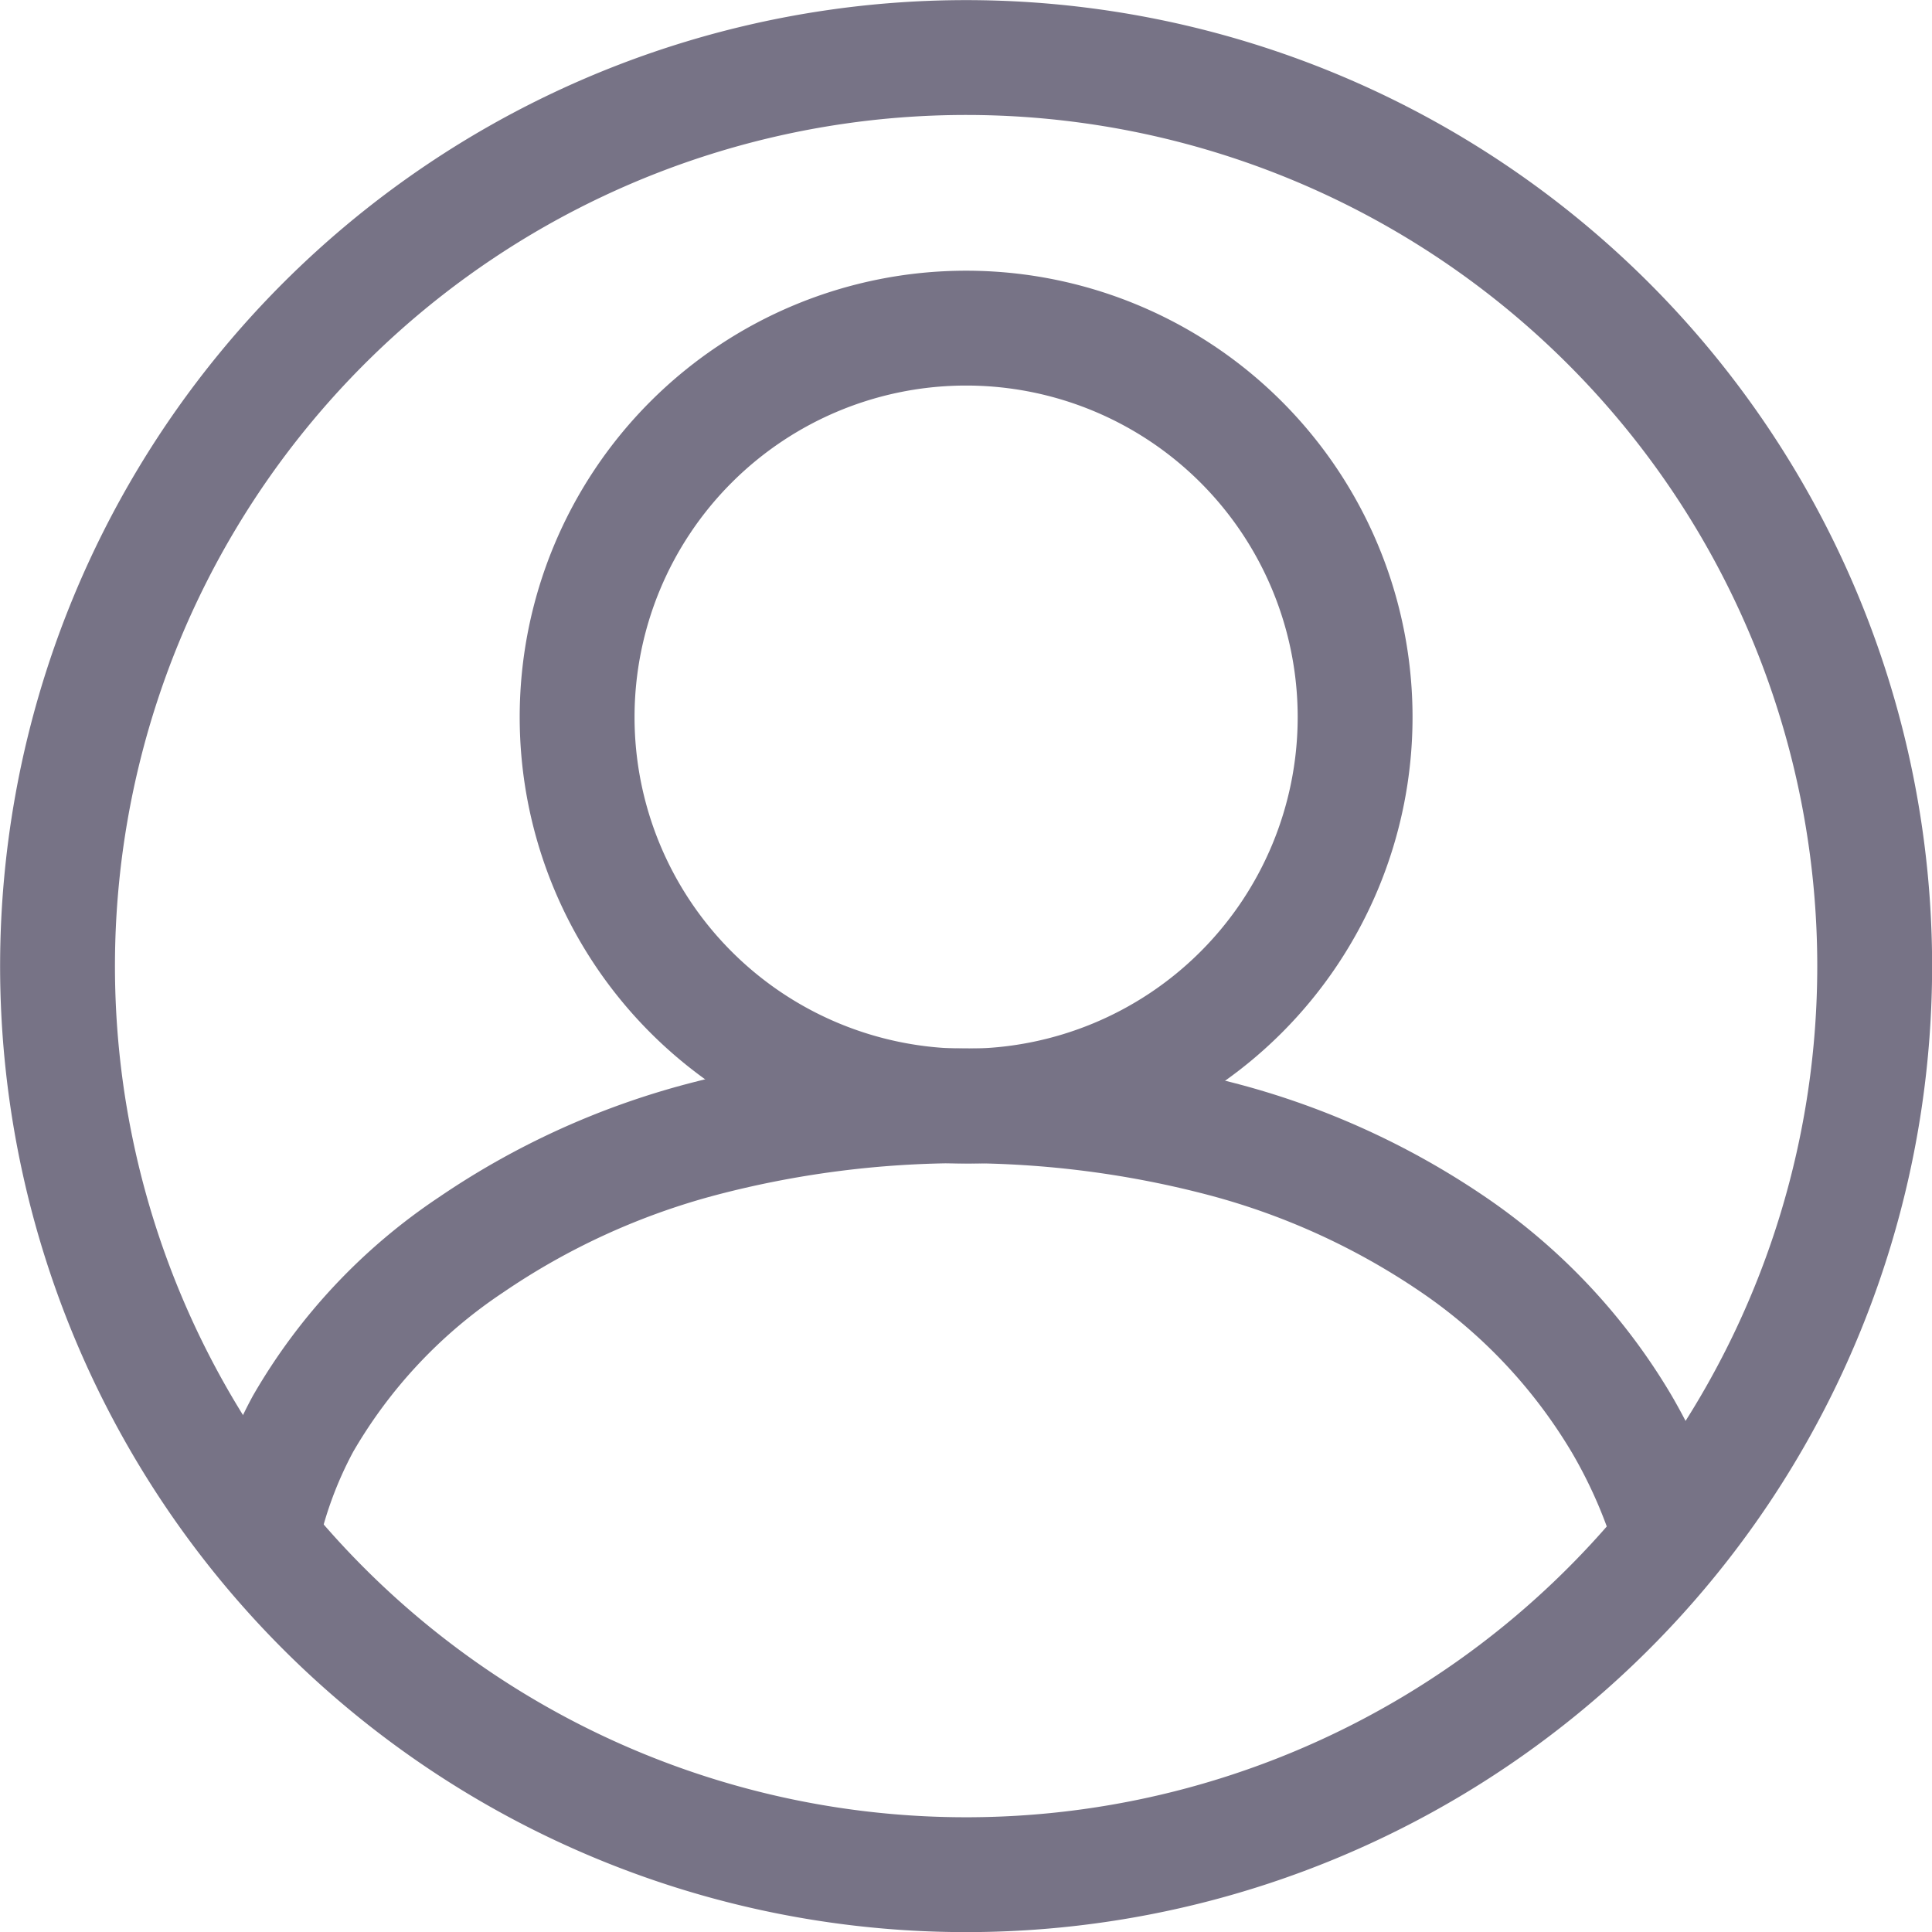 <svg xmlns="http://www.w3.org/2000/svg" width="16.822" height="16.822" viewBox="0 0 16.822 16.822">
  <g id="Groupe_31196" data-name="Groupe 31196" transform="translate(0.495 0.495)">
    <g id="Groupe_31197" data-name="Groupe 31197" transform="translate(0 -0.001)">
      <path id="Tracé_9029" data-name="Tracé 9029" d="M436.343,212.9a3.387,3.387,0,1,0,3.387,3.387A3.387,3.387,0,0,0,436.343,212.9Z" transform="translate(-428.426 -210.537)" fill="none" stroke="#777386" stroke-miterlimit="10" stroke-width="1"/>
      <path id="Tracé_9030" data-name="Tracé 9030" d="M160.456,828.022a3.7,3.7,0,0,1,.365-1,4.688,4.688,0,0,1,1.463-1.559,6.511,6.511,0,0,1,1.994-.914,8.929,8.929,0,0,1,4.568,0,6.508,6.508,0,0,1,1.994.914,4.93,4.93,0,0,1,1.463,1.559,4.519,4.519,0,0,1,.432,1" transform="translate(-158.678 -815.118)" fill="none" stroke="#777386" stroke-miterlimit="10" stroke-width="1"/>
      <path id="Tracé_9031" data-name="Tracé 9031" d="M8.411.5A7.911,7.911,0,1,0,16.322,8.41,7.911,7.911,0,0,0,8.411.5Z" transform="translate(-0.494 -0.493)" fill="none" stroke="#777386" stroke-miterlimit="10" stroke-width="1"/>
    </g>
  </g>
</svg>
